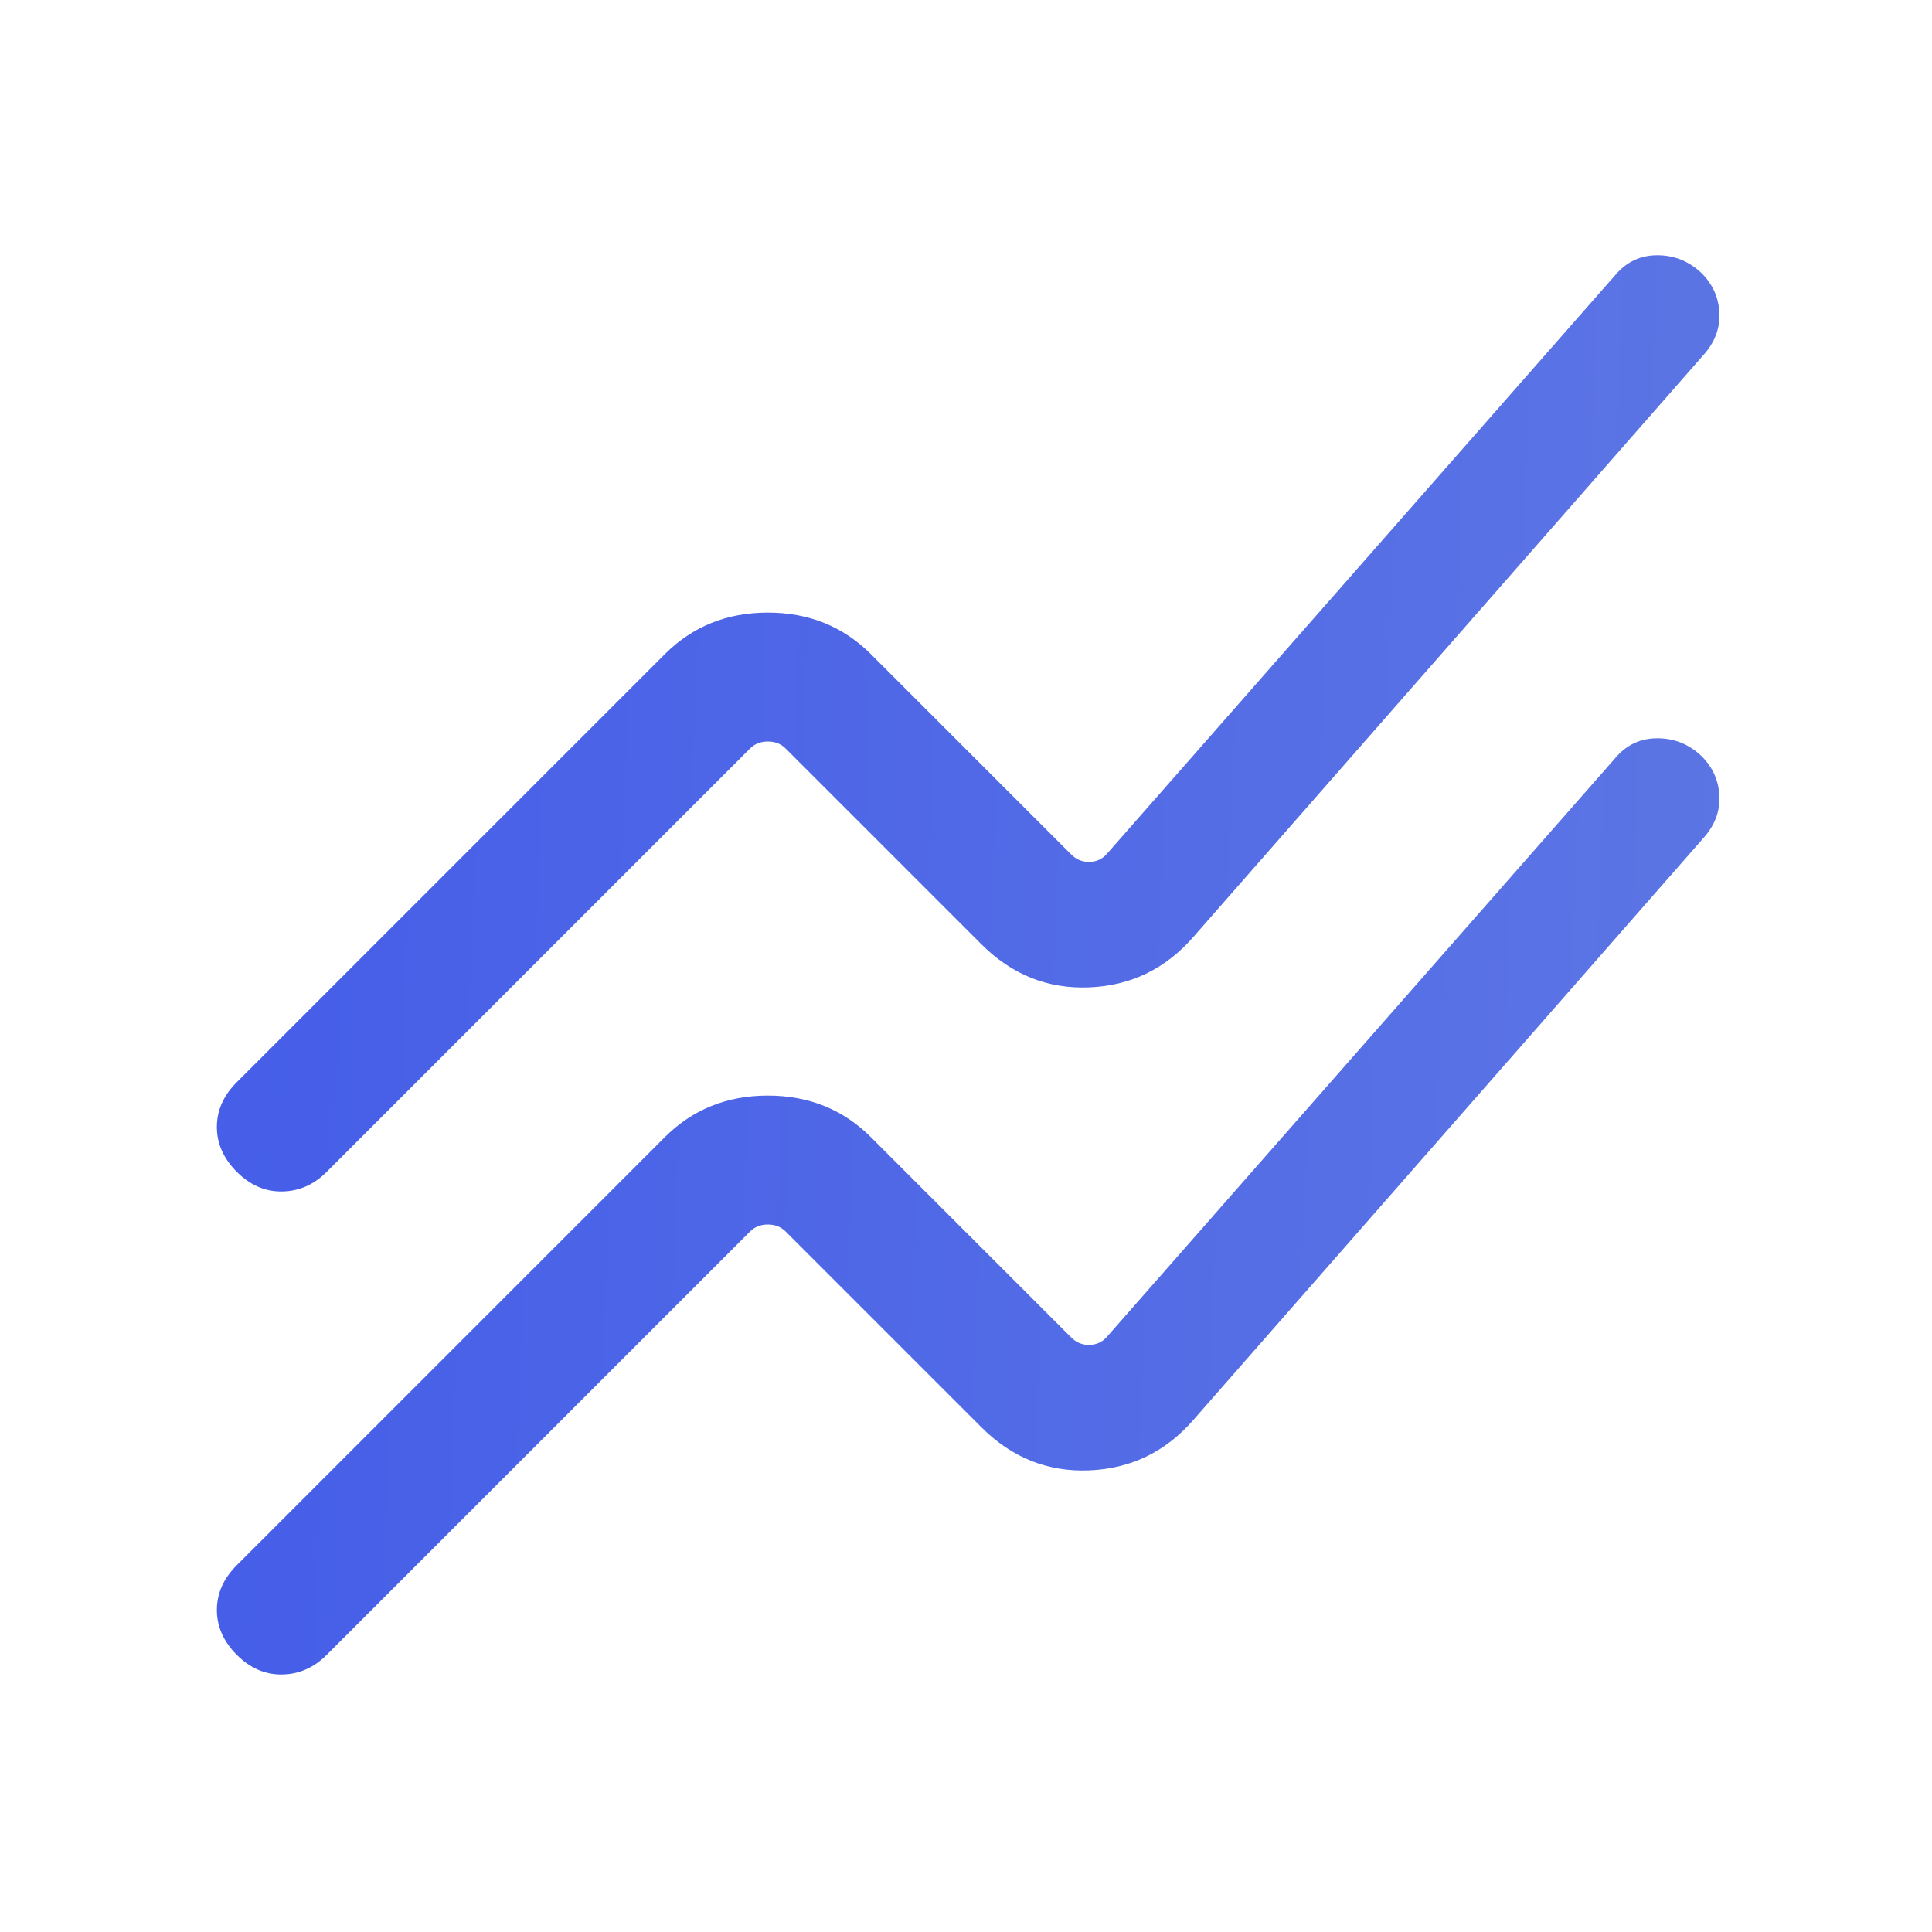 <svg width="40" height="40" viewBox="0 0 40 40" fill="none" xmlns="http://www.w3.org/2000/svg">
<mask id="mask0_1201_642" style="mask-type:alpha" maskUnits="userSpaceOnUse" x="0" y="0" width="40" height="40">
<rect width="40" height="40" fill="#D9D9D9"/>
</mask>
<g mask="url(#mask0_1201_642)">
<path d="M4.904 32.404L13.763 23.545C14.338 22.97 15.049 22.683 15.897 22.683C16.746 22.683 17.457 22.97 18.032 23.545L22.179 27.692C22.286 27.799 22.415 27.85 22.564 27.844C22.714 27.839 22.837 27.778 22.933 27.66L33.439 15.699C33.67 15.423 33.962 15.285 34.314 15.285C34.667 15.285 34.972 15.409 35.231 15.657C35.462 15.888 35.584 16.162 35.598 16.481C35.612 16.799 35.503 17.087 35.272 17.346L24.705 29.401C24.13 30.059 23.413 30.406 22.555 30.442C21.695 30.478 20.951 30.181 20.32 29.551L16.266 25.497C16.17 25.401 16.047 25.352 15.897 25.352C15.748 25.352 15.625 25.401 15.529 25.497L6.763 34.263C6.498 34.528 6.191 34.663 5.841 34.668C5.492 34.673 5.179 34.538 4.904 34.263C4.628 33.987 4.49 33.677 4.49 33.333C4.49 32.989 4.628 32.679 4.904 32.404ZM4.904 22.404L13.763 13.545C14.338 12.97 15.049 12.683 15.897 12.683C16.746 12.683 17.457 12.97 18.032 13.545L22.179 17.692C22.286 17.799 22.415 17.85 22.564 17.844C22.714 17.839 22.837 17.778 22.933 17.66L33.439 5.699C33.67 5.423 33.962 5.285 34.314 5.285C34.667 5.285 34.972 5.409 35.231 5.657C35.462 5.888 35.584 6.162 35.598 6.481C35.612 6.799 35.503 7.087 35.272 7.346L24.705 19.401C24.13 20.059 23.413 20.406 22.555 20.442C21.695 20.478 20.951 20.181 20.32 19.551L16.266 15.497C16.17 15.4 16.047 15.352 15.897 15.352C15.748 15.352 15.625 15.4 15.529 15.497L6.763 24.263C6.498 24.528 6.191 24.663 5.841 24.668C5.492 24.673 5.179 24.538 4.904 24.263C4.628 23.987 4.49 23.677 4.49 23.333C4.49 22.989 4.628 22.679 4.904 22.404Z" fill="url(#paint0_linear_1201_642)"/>
</g>
<defs>
<linearGradient id="paint0_linear_1201_642" x1="36.524" y1="39.454" x2="3.014" y2="38.187" gradientUnits="userSpaceOnUse">
<stop stop-color="#5D76E4"/>
<stop offset="1" stop-color="#455DE8"/>
</linearGradient>
</defs>
</svg>
